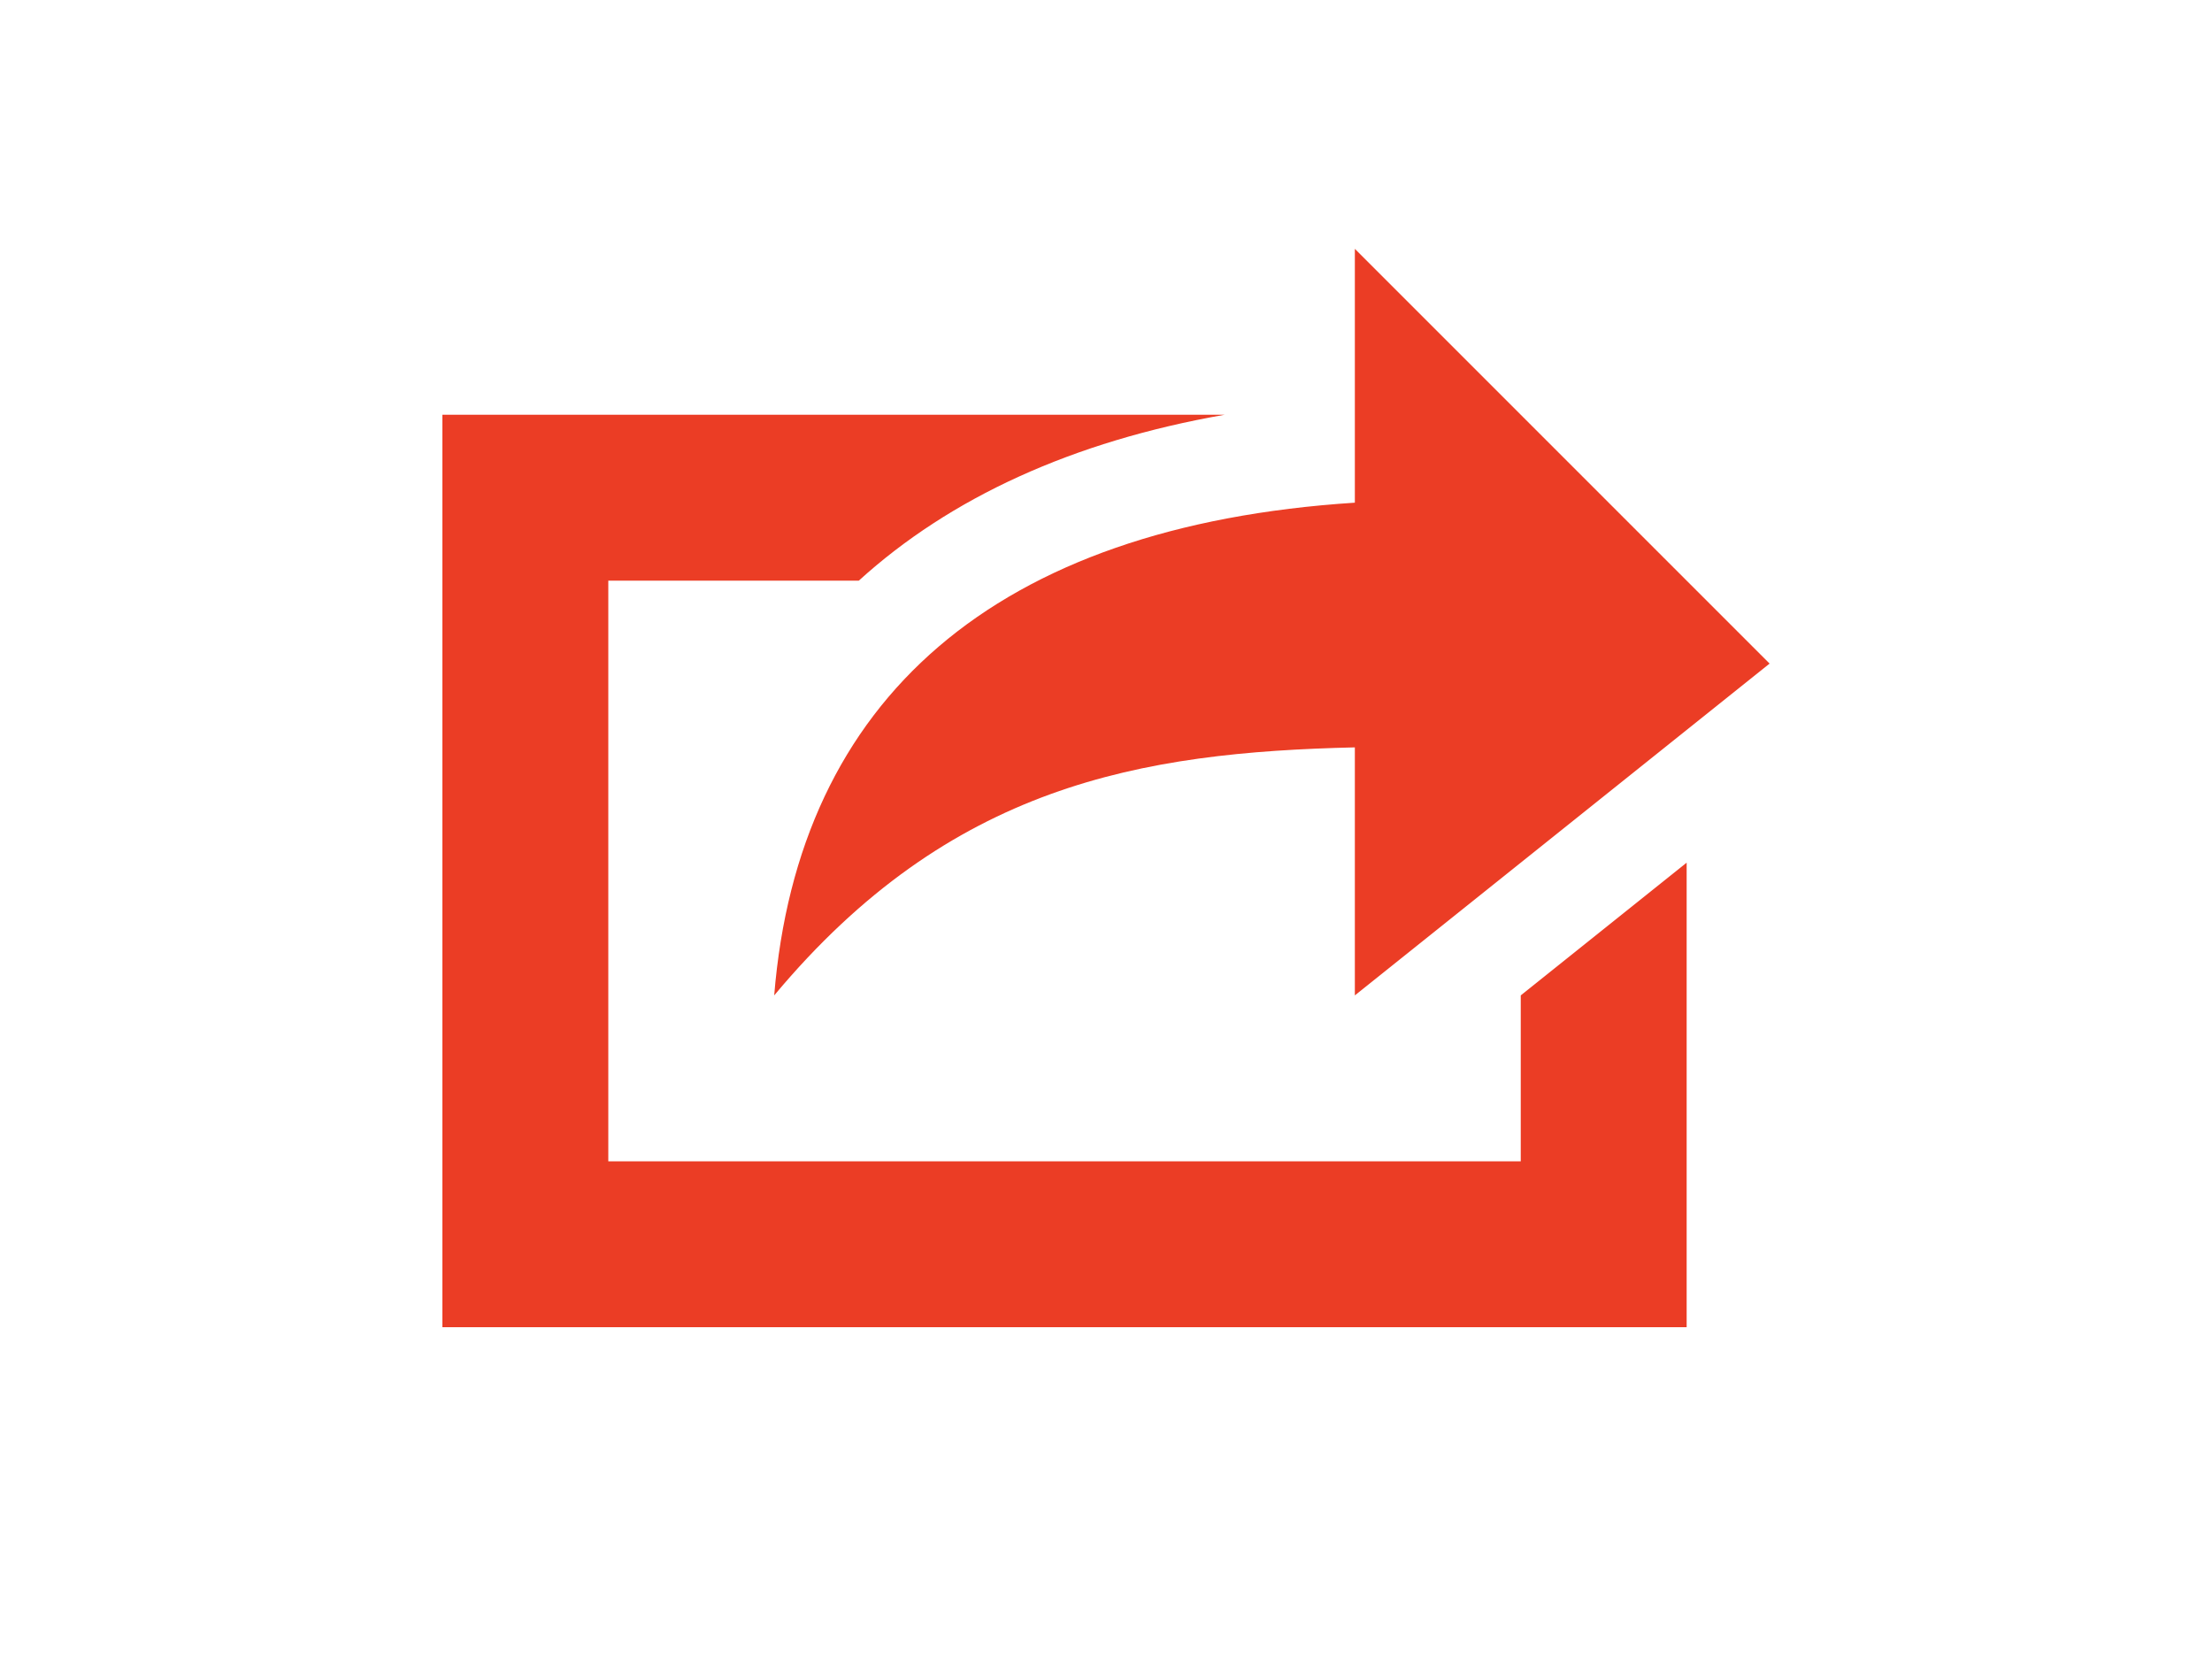 <svg viewBox="0 0 20 20" height="150px" width="200px" xmlns="http://www.w3.org/2000/svg"><path d="m18 8l-5 4V9.01c-2.58.06-4.88.45-7 2.99c.29-3.57 2.66-5.66 7-5.94V3zM4 14h11v-2l2-1.6V16H2V5h9.43c-1.83.32-3.31 1-4.41 2H4z" fill="#eb3d25"></path></svg>